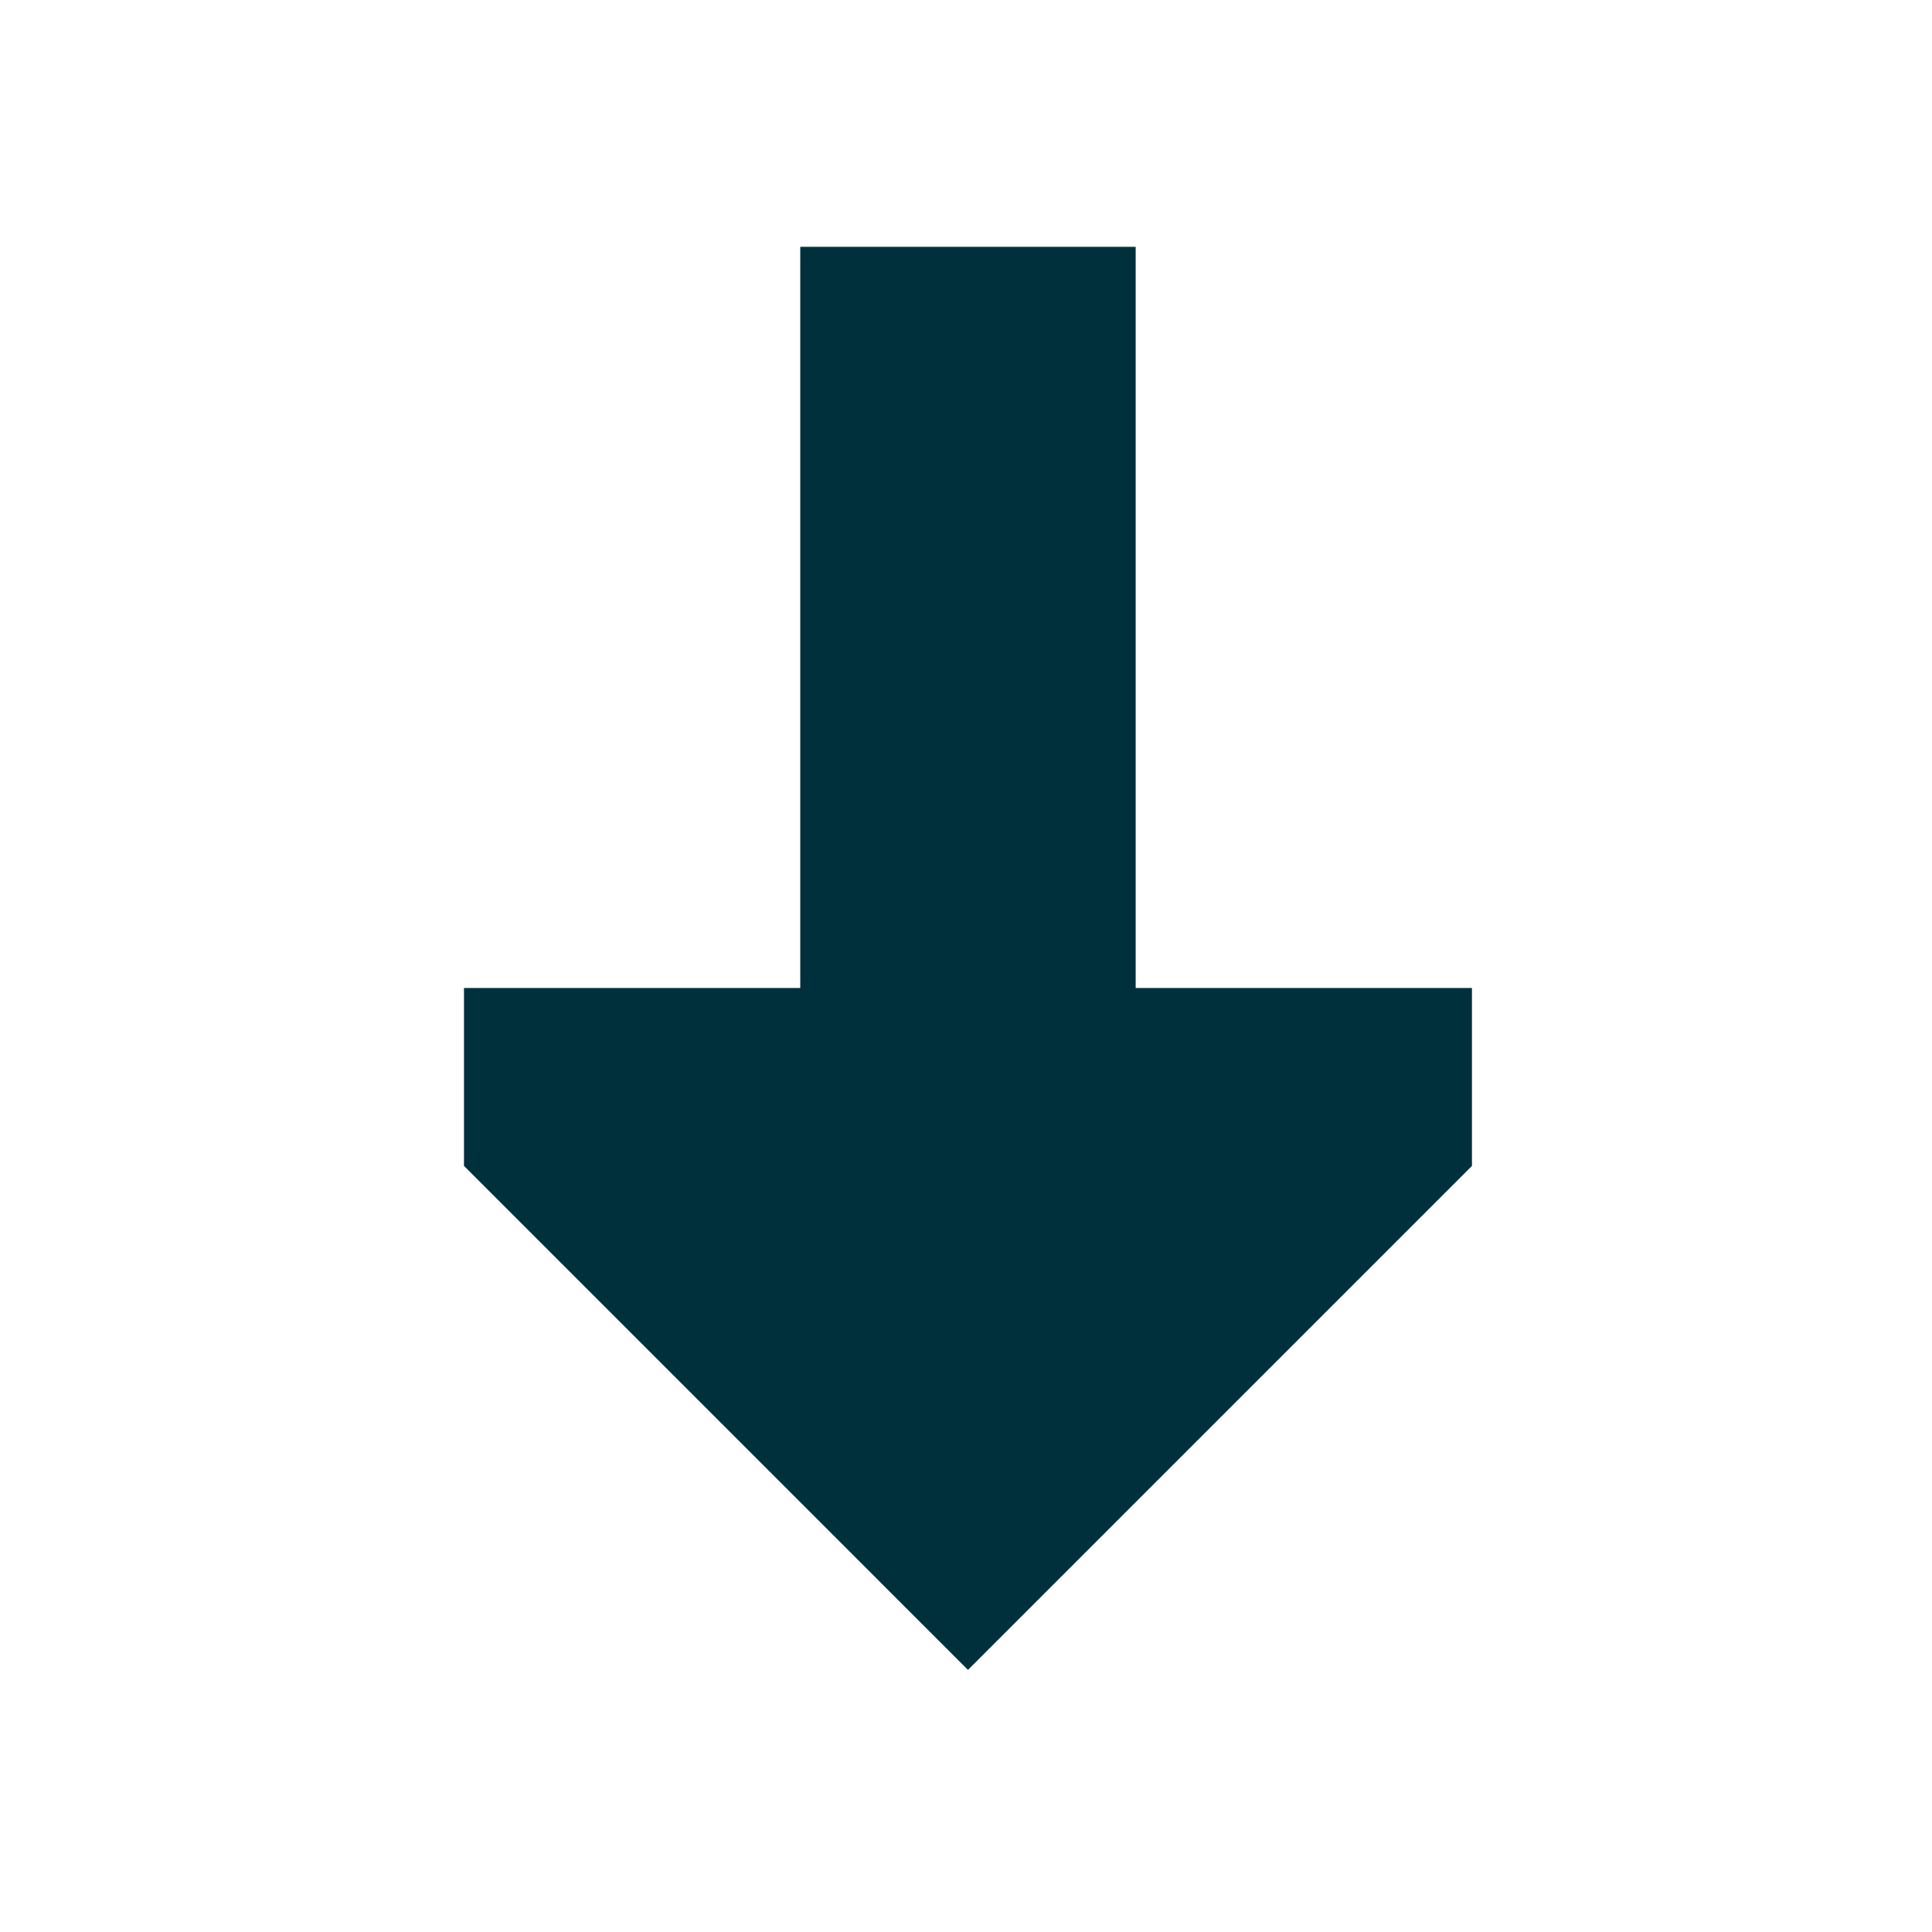 <?xml version="1.0" encoding="UTF-8" standalone="no"?><!DOCTYPE svg PUBLIC "-//W3C//DTD SVG 1.1//EN" "http://www.w3.org/Graphics/SVG/1.1/DTD/svg11.dtd"><svg width="100%" height="100%" viewBox="0 0 84 84" version="1.1" xmlns="http://www.w3.org/2000/svg" xmlns:xlink="http://www.w3.org/1999/xlink" xml:space="preserve" xmlns:serif="http://www.serif.com/" style="fill-rule:evenodd;clip-rule:evenodd;stroke-linejoin:round;stroke-miterlimit:2;"><path d="M42.085,72.603l-21.912,-21.913l-0,-7.734l14.621,-0l-0,-32.225l14.583,-0l0,32.225l14.621,-0l0,7.734l-21.913,21.913Z" style="fill:#00303c;fill-rule:nonzero;"/></svg>